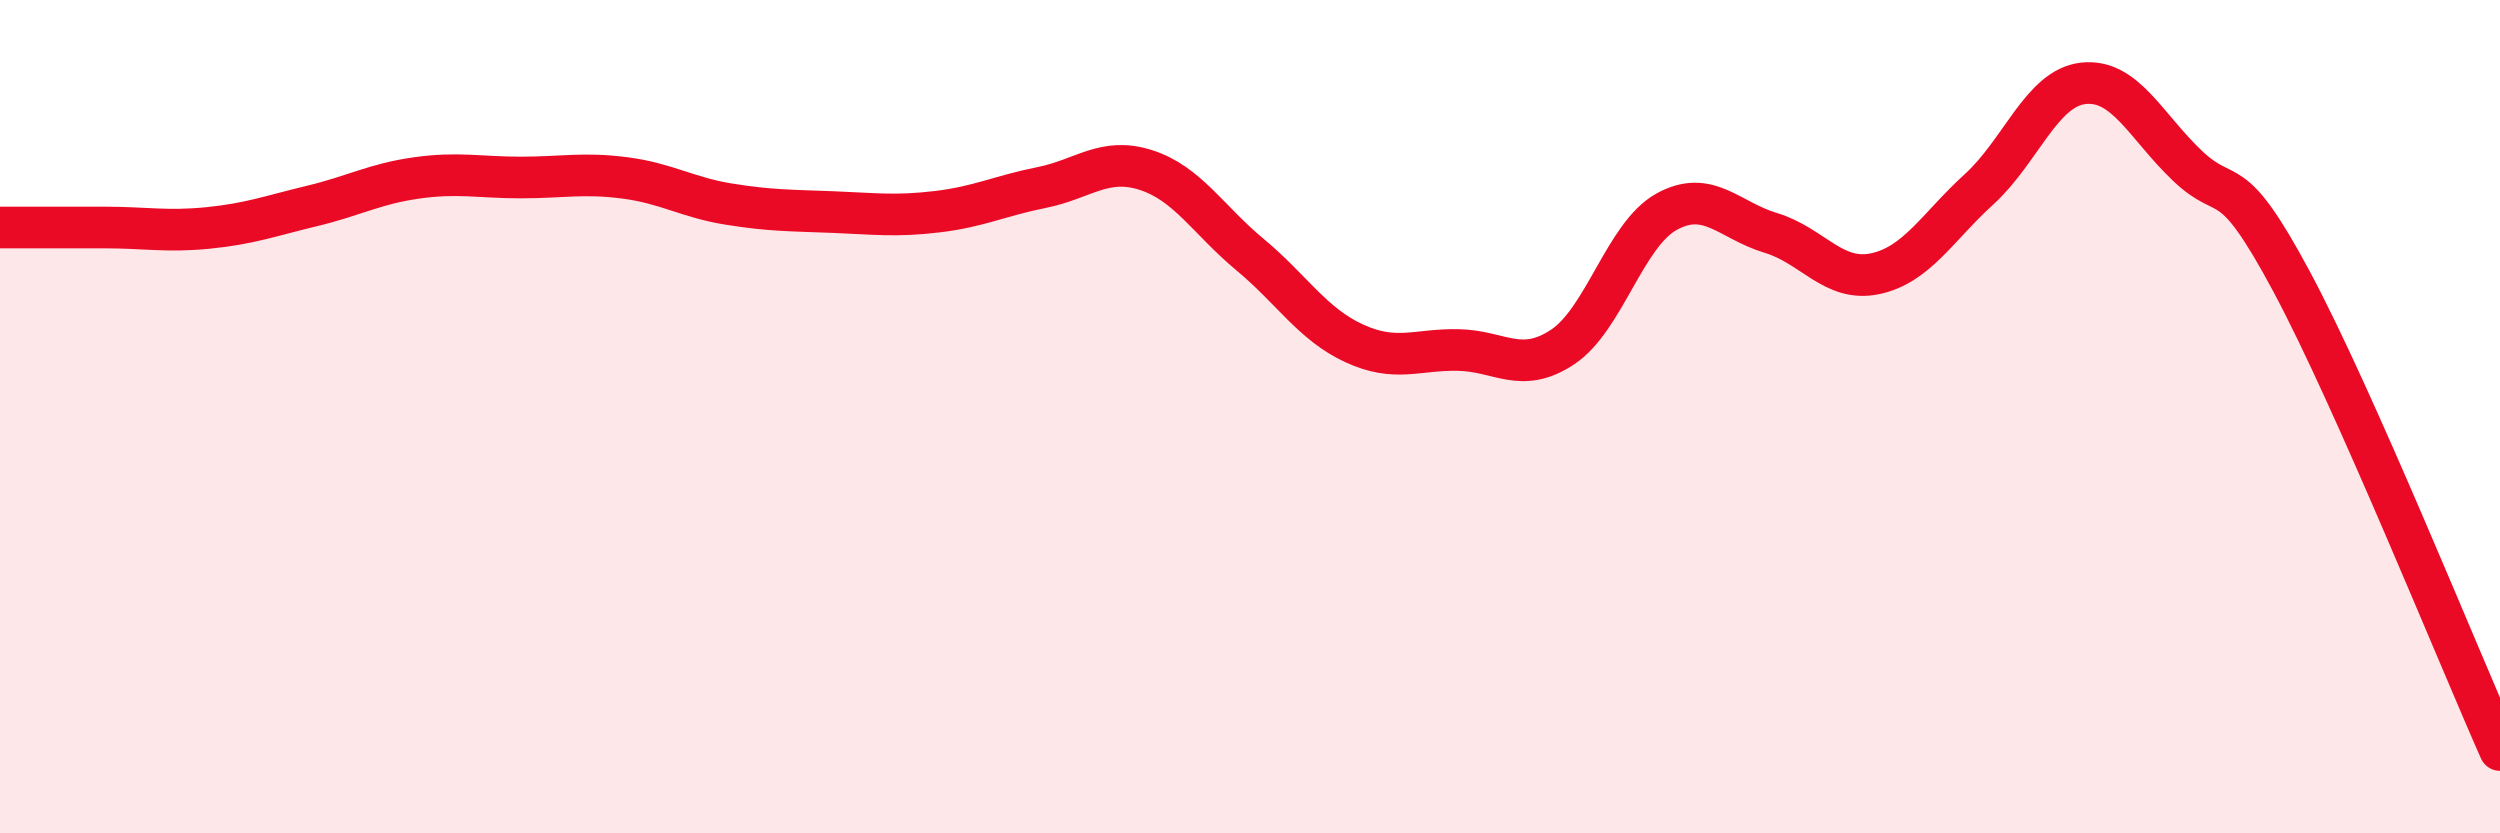 
    <svg width="60" height="20" viewBox="0 0 60 20" xmlns="http://www.w3.org/2000/svg">
      <path
        d="M 0,5.46 C 0.5,5.46 1.5,5.46 2.5,5.46 C 3.5,5.46 4,5.57 5,5.47 C 6,5.37 6.5,5.18 7.5,4.94 C 8.5,4.7 9,4.41 10,4.27 C 11,4.13 11.5,4.26 12.5,4.26 C 13.5,4.26 14,4.14 15,4.27 C 16,4.4 16.5,4.74 17.5,4.9 C 18.5,5.06 19,5.05 20,5.09 C 21,5.13 21.5,5.2 22.5,5.08 C 23.5,4.96 24,4.7 25,4.5 C 26,4.3 26.5,3.76 27.5,4.08 C 28.5,4.4 29,5.28 30,6.11 C 31,6.94 31.5,7.78 32.5,8.24 C 33.5,8.7 34,8.38 35,8.4 C 36,8.42 36.5,8.99 37.5,8.33 C 38.5,7.67 39,5.63 40,5.08 C 41,4.53 41.5,5.29 42.5,5.59 C 43.5,5.89 44,6.78 45,6.57 C 46,6.36 46.5,5.45 47.5,4.54 C 48.5,3.63 49,2.11 50,2 C 51,1.89 51.5,3.03 52.5,3.98 C 53.5,4.93 53.5,3.96 55,6.76 C 56.5,9.56 59,15.75 60,18L60 20L0 20Z"
        fill="#EB0A25"
        opacity="0.1"
        stroke-linecap="round"
        stroke-linejoin="round"
      />
      <path
        d="M 0,5.46 C 0.5,5.46 1.5,5.46 2.5,5.46 C 3.5,5.46 4,5.57 5,5.47 C 6,5.37 6.5,5.18 7.5,4.94 C 8.5,4.7 9,4.41 10,4.27 C 11,4.13 11.5,4.26 12.5,4.26 C 13.5,4.26 14,4.14 15,4.27 C 16,4.4 16.5,4.74 17.5,4.9 C 18.5,5.06 19,5.05 20,5.09 C 21,5.13 21.5,5.2 22.5,5.08 C 23.5,4.96 24,4.7 25,4.5 C 26,4.3 26.5,3.76 27.5,4.08 C 28.5,4.4 29,5.28 30,6.11 C 31,6.94 31.5,7.78 32.5,8.24 C 33.5,8.7 34,8.38 35,8.4 C 36,8.42 36.5,8.99 37.5,8.33 C 38.5,7.67 39,5.63 40,5.08 C 41,4.53 41.5,5.29 42.5,5.59 C 43.5,5.89 44,6.78 45,6.57 C 46,6.36 46.5,5.45 47.5,4.54 C 48.5,3.63 49,2.11 50,2 C 51,1.89 51.5,3.03 52.5,3.98 C 53.5,4.93 53.5,3.96 55,6.76 C 56.5,9.56 59,15.75 60,18"
        stroke="#EB0A25"
        stroke-width="1"
        fill="none"
        stroke-linecap="round"
        stroke-linejoin="round"
      />
    </svg>
  